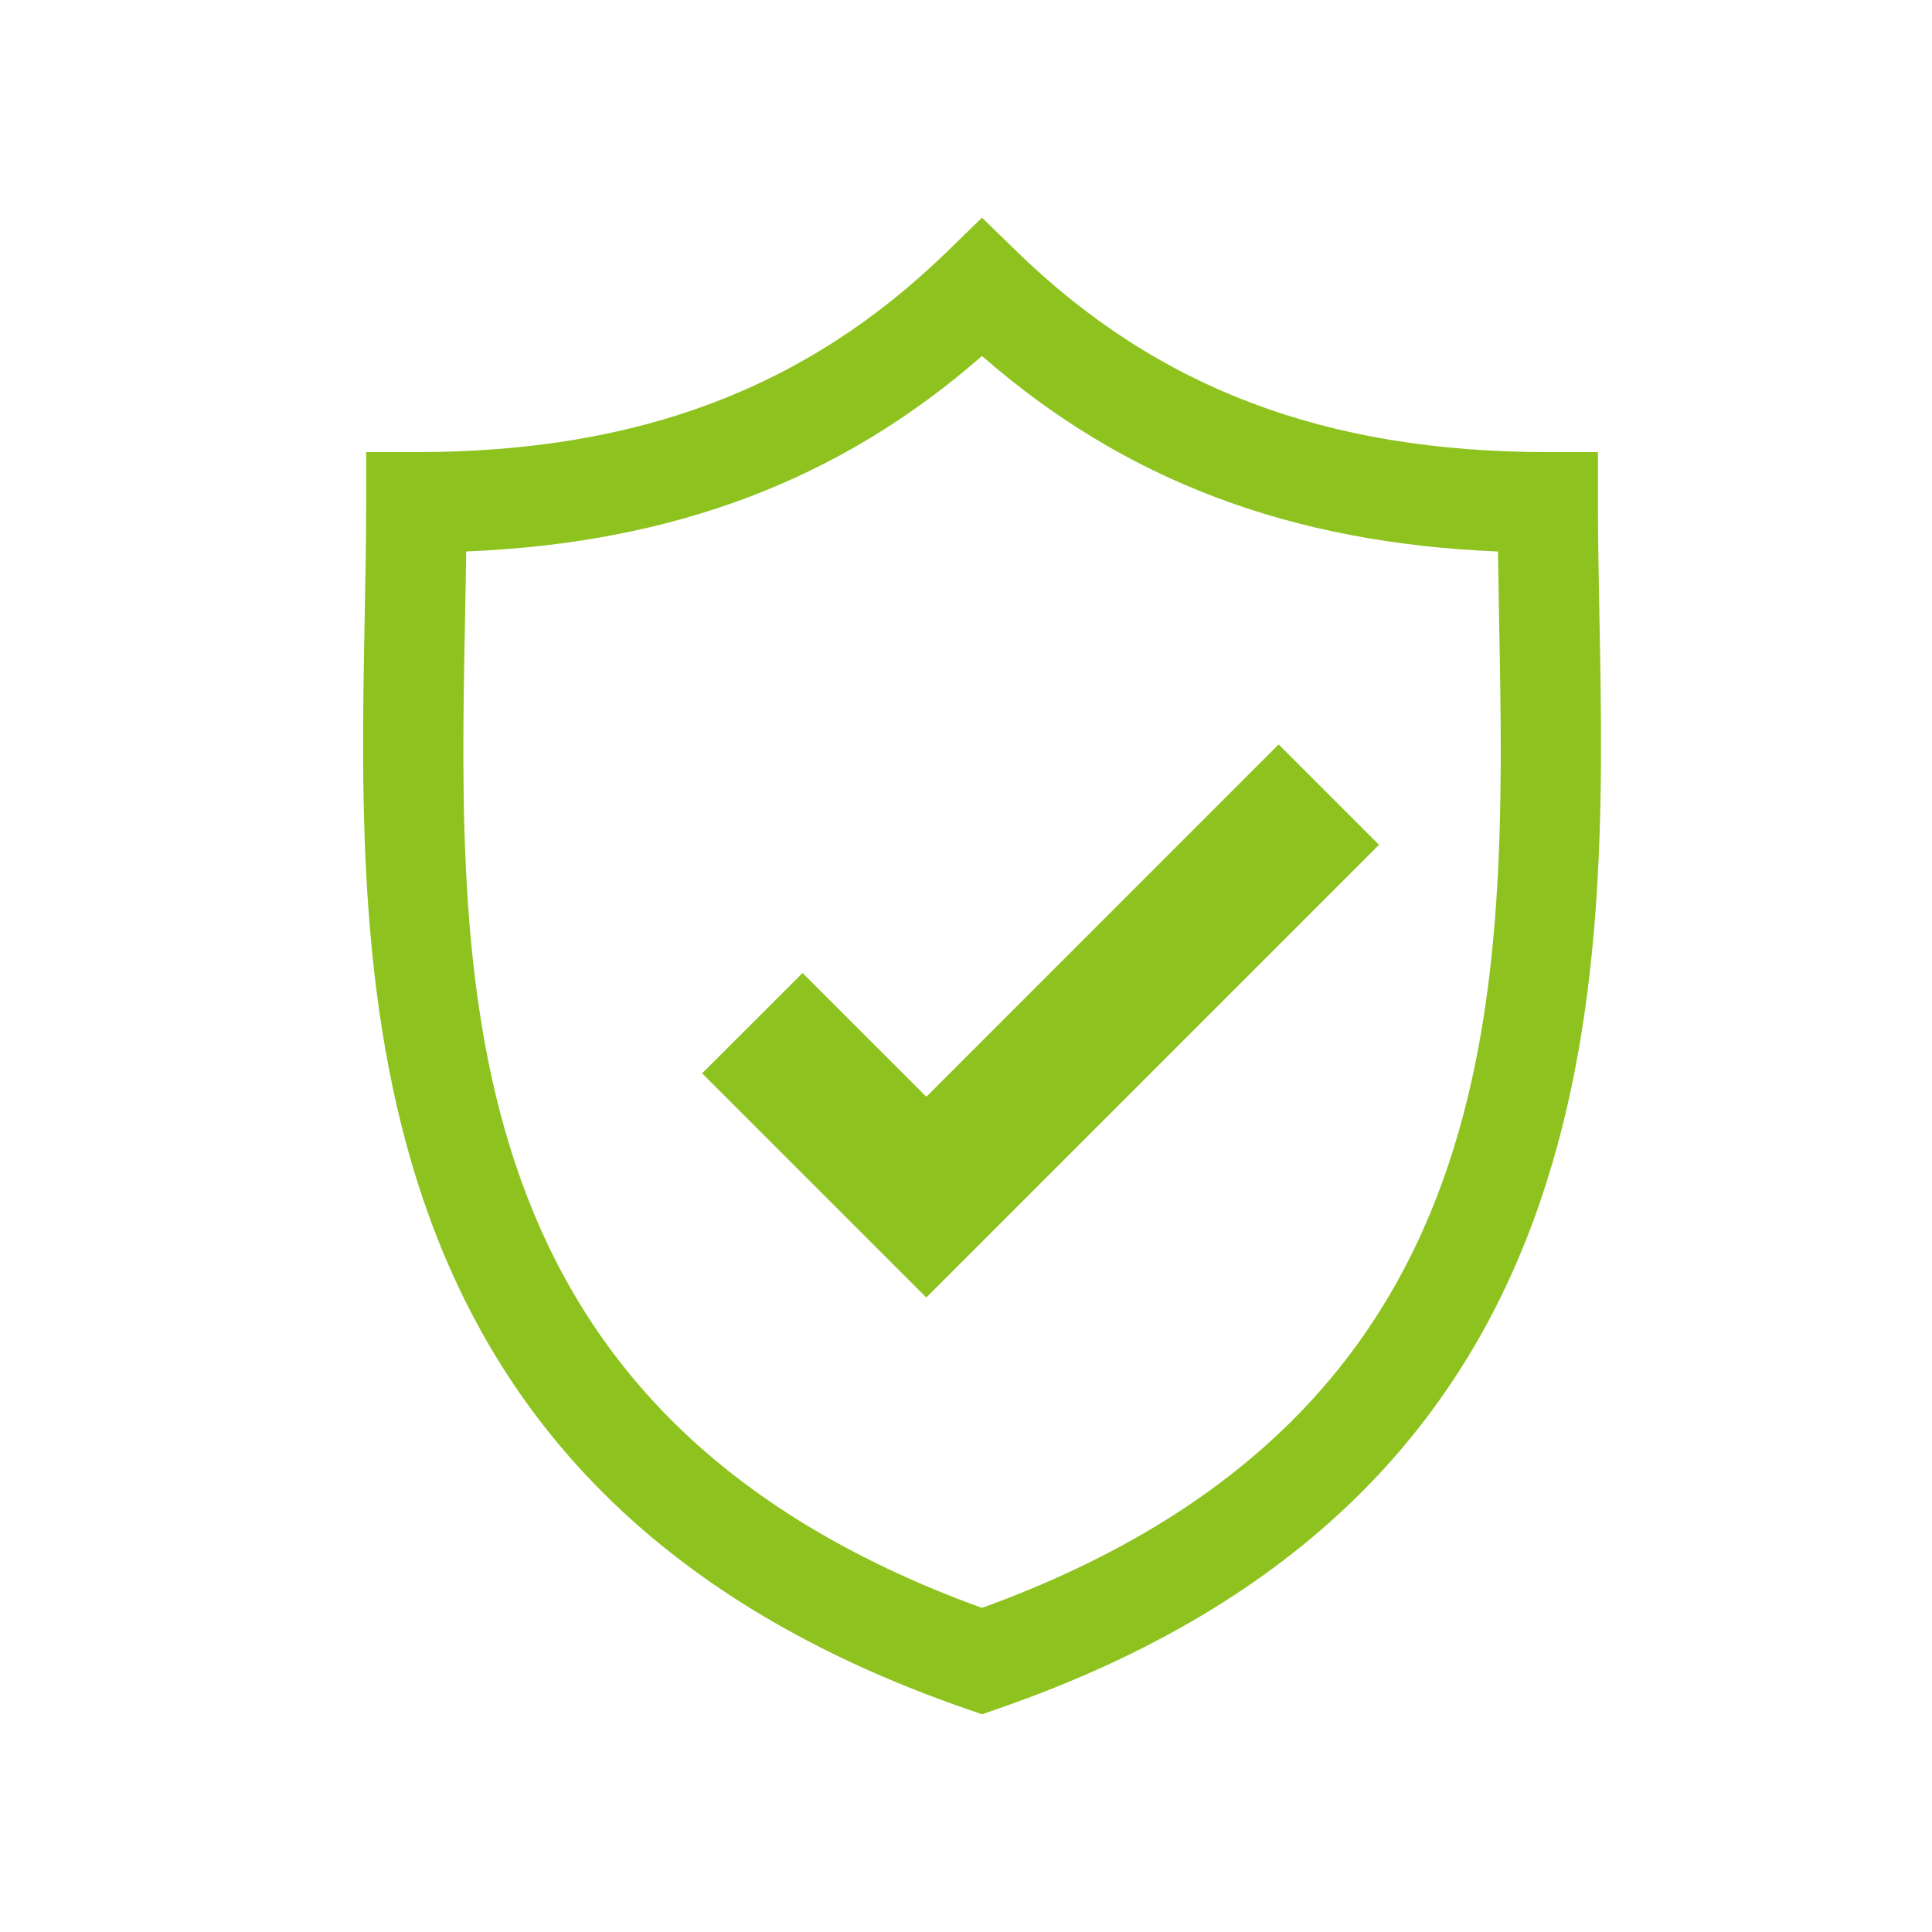 <?xml version="1.0" encoding="utf-8"?>
<!-- Generator: Adobe Illustrator 16.0.0, SVG Export Plug-In . SVG Version: 6.00 Build 0)  -->
<!DOCTYPE svg PUBLIC "-//W3C//DTD SVG 1.1//EN" "http://www.w3.org/Graphics/SVG/1.1/DTD/svg11.dtd">
<svg version="1.1" id="Capa_1" xmlns="http://www.w3.org/2000/svg" xmlns:xlink="http://www.w3.org/1999/xlink" x="0px" y="0px"
	 width="50px" height="50px" viewBox="0 0 50 50" enable-background="new 0 0 50 50" xml:space="preserve">
<path fill="#8EC31F" d="M25.414,44.365l-0.425-0.147C9.004,38.677,9.255,25.543,9.438,15.952c0.02-1.016,0.039-2.004,0.039-2.953
	v-1.299h1.299c5.731,0,10.095-1.648,13.733-5.186l0.905-0.881l0.906,0.881c3.638,3.538,8.002,5.186,13.736,5.186h1.299V13
	c0,0.948,0.019,1.935,0.038,2.95c0.183,9.591,0.434,22.727-15.554,28.268L25.414,44.365z M12.065,14.272
	c-0.007,0.566-0.019,1.143-0.03,1.729c-0.185,9.669-0.395,20.615,13.378,25.611C39.19,36.616,38.98,25.67,38.796,16
	c-0.011-0.586-0.021-1.162-0.029-1.727c-5.381-0.22-9.678-1.848-13.353-5.06C21.739,12.424,17.444,14.052,12.065,14.272z"/>
<polygon fill="#8EC31F" points="23.972,33.579 18.171,27.778 20.769,25.181 23.974,28.384 33.091,19.265 35.689,21.863 "/>
</svg>
